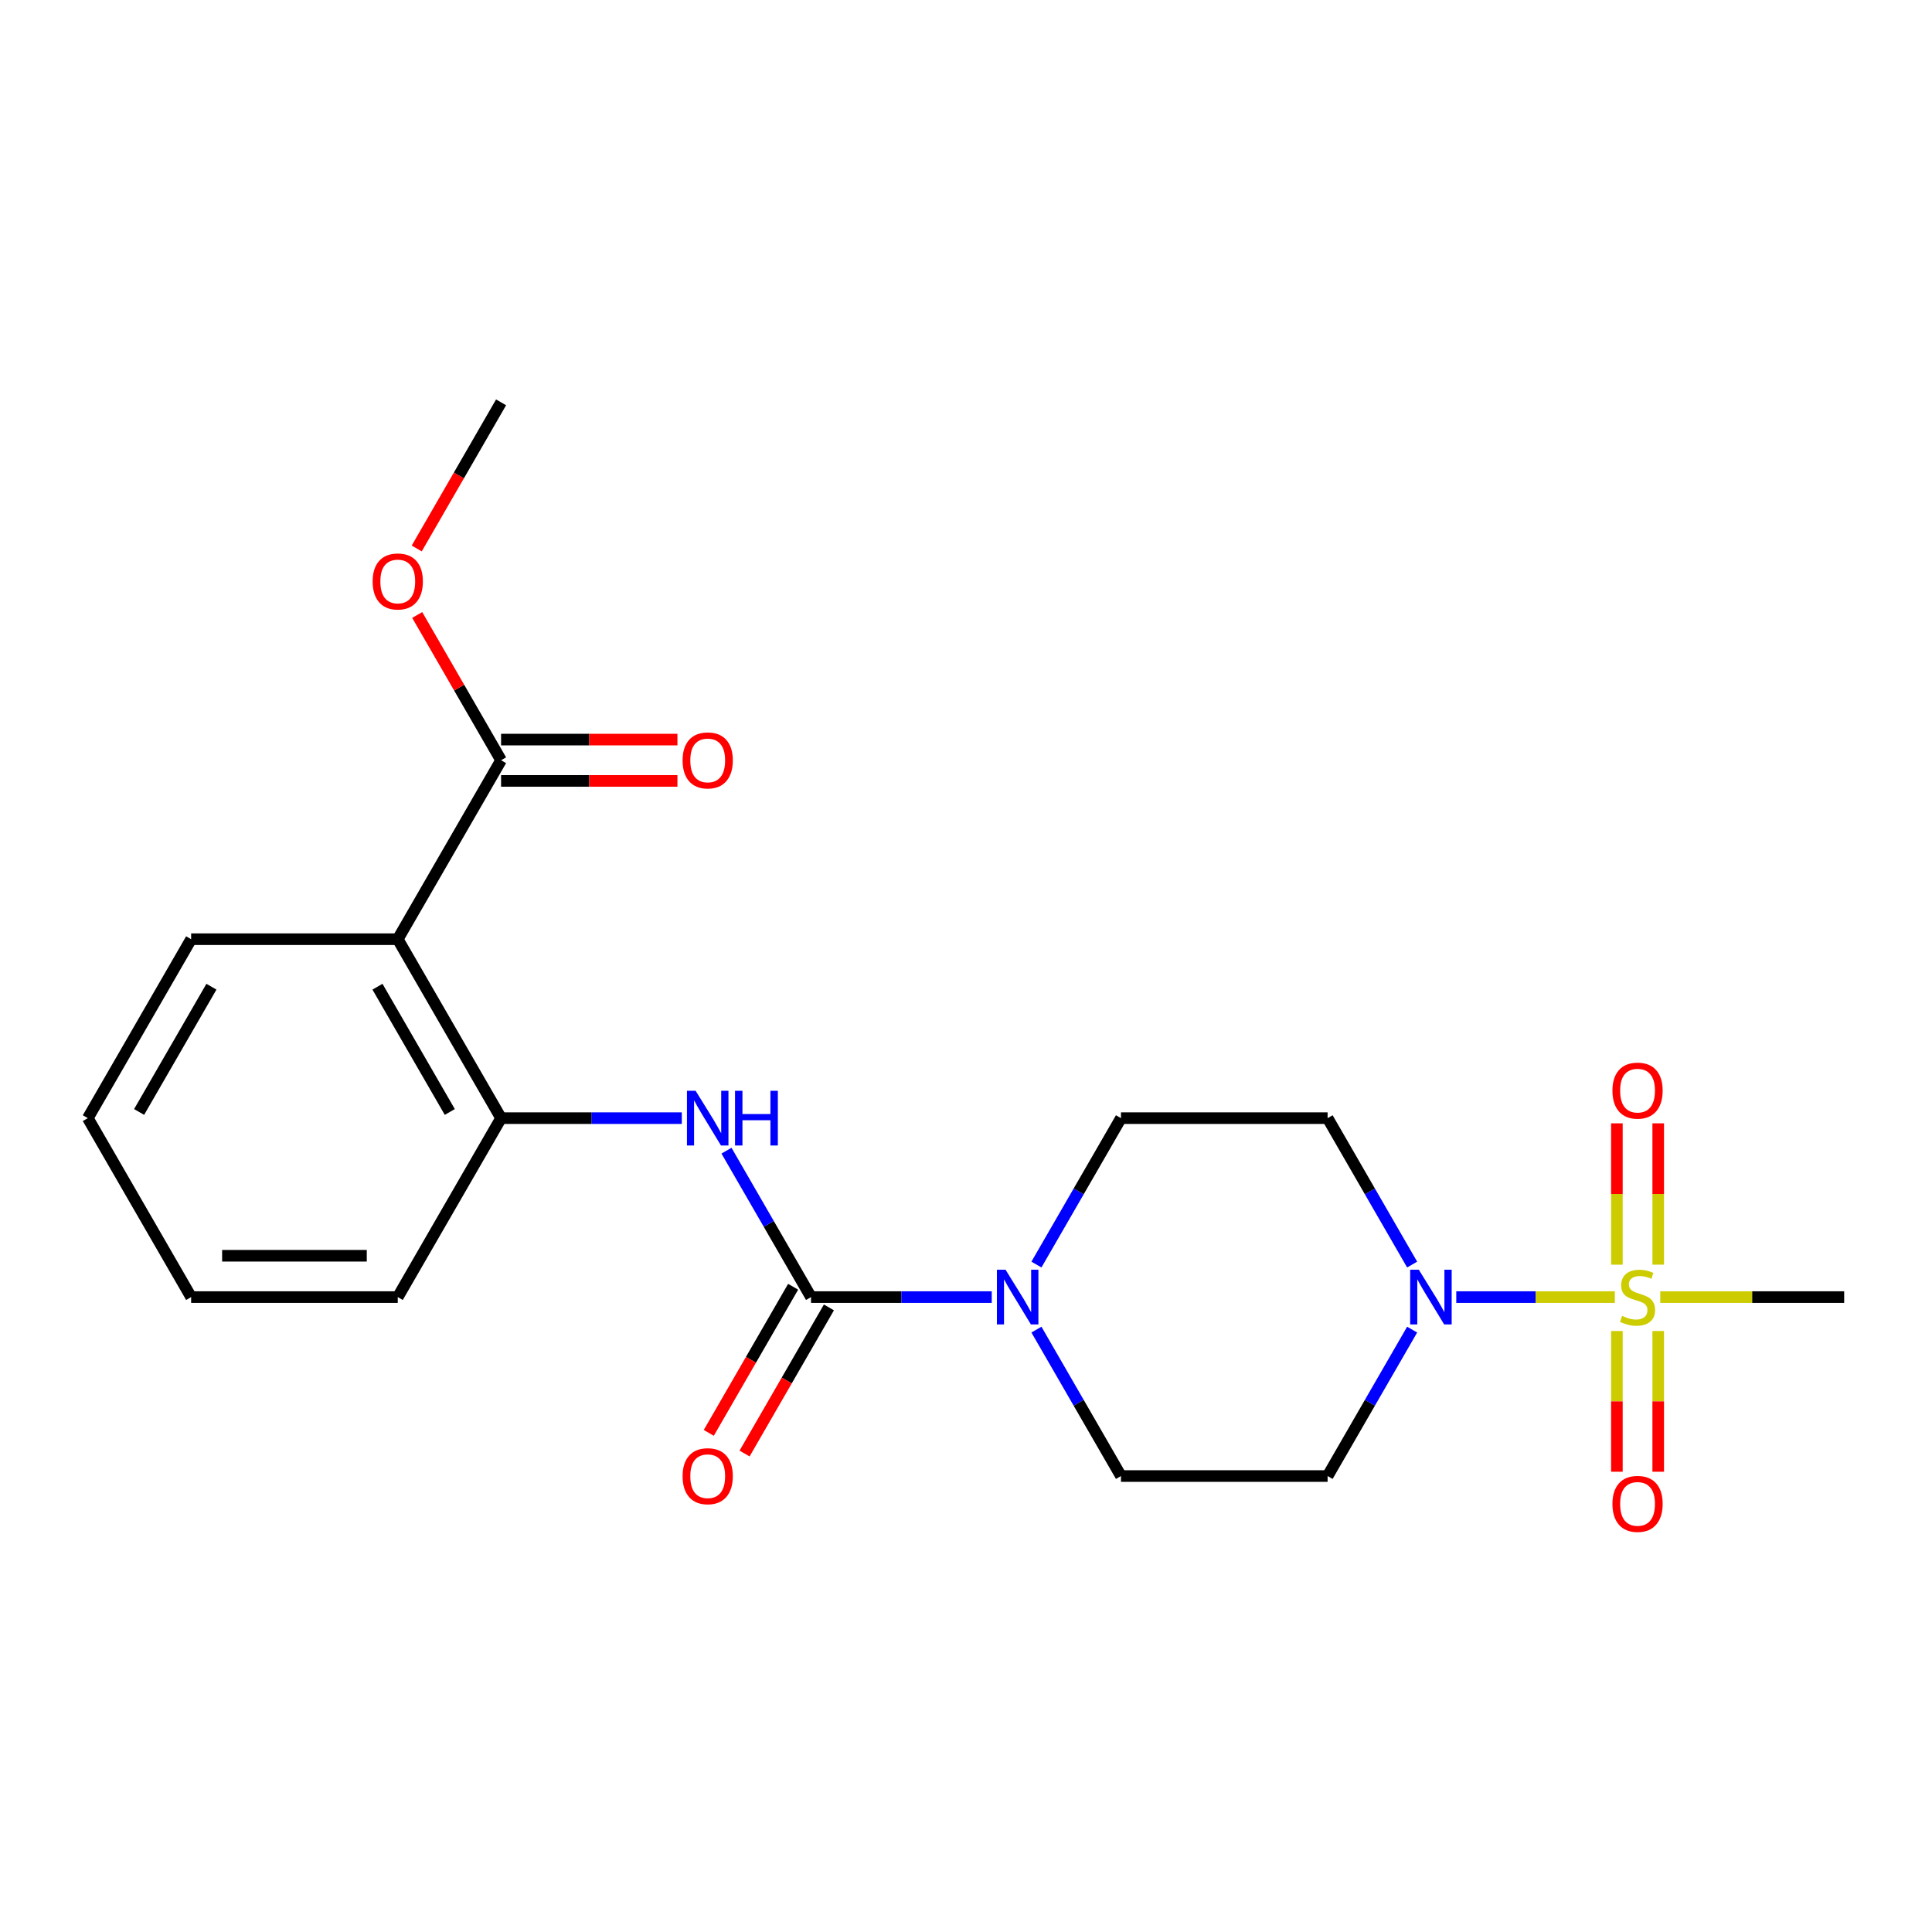 <?xml version='1.0' encoding='iso-8859-1'?>
<svg version='1.1' baseProfile='full'
              xmlns='http://www.w3.org/2000/svg'
                      xmlns:rdkit='http://www.rdkit.org/xml'
                      xmlns:xlink='http://www.w3.org/1999/xlink'
                  xml:space='preserve'
width='1000px' height='1000px' viewBox='0 0 1000 1000'>
<!-- END OF HEADER -->
<rect style='opacity:1.0;fill:#FFFFFF;stroke:none' width='1000' height='1000' x='0' y='0'> </rect>
<path class='bond-1' d='M 835.84,671.373 L 794.801,671.373' style='fill:none;fill-rule:evenodd;stroke:#CCCC00;stroke-width:6px;stroke-linecap:butt;stroke-linejoin:miter;stroke-opacity:1' />
<path class='bond-1' d='M 794.801,671.373 L 753.762,671.373' style='fill:none;fill-rule:evenodd;stroke:#0000FF;stroke-width:6px;stroke-linecap:butt;stroke-linejoin:miter;stroke-opacity:1' />
<path class='bond-9' d='M 858.289,654.579 L 858.289,618.007' style='fill:none;fill-rule:evenodd;stroke:#CCCC00;stroke-width:6px;stroke-linecap:butt;stroke-linejoin:miter;stroke-opacity:1' />
<path class='bond-9' d='M 858.289,618.007 L 858.289,581.435' style='fill:none;fill-rule:evenodd;stroke:#FF0000;stroke-width:6px;stroke-linecap:butt;stroke-linejoin:miter;stroke-opacity:1' />
<path class='bond-9' d='M 836.898,654.579 L 836.898,618.007' style='fill:none;fill-rule:evenodd;stroke:#CCCC00;stroke-width:6px;stroke-linecap:butt;stroke-linejoin:miter;stroke-opacity:1' />
<path class='bond-9' d='M 836.898,618.007 L 836.898,581.435' style='fill:none;fill-rule:evenodd;stroke:#FF0000;stroke-width:6px;stroke-linecap:butt;stroke-linejoin:miter;stroke-opacity:1' />
<path class='bond-10' d='M 836.898,688.926 L 836.898,725.348' style='fill:none;fill-rule:evenodd;stroke:#CCCC00;stroke-width:6px;stroke-linecap:butt;stroke-linejoin:miter;stroke-opacity:1' />
<path class='bond-10' d='M 836.898,725.348 L 836.898,761.769' style='fill:none;fill-rule:evenodd;stroke:#FF0000;stroke-width:6px;stroke-linecap:butt;stroke-linejoin:miter;stroke-opacity:1' />
<path class='bond-10' d='M 858.289,688.926 L 858.289,725.348' style='fill:none;fill-rule:evenodd;stroke:#CCCC00;stroke-width:6px;stroke-linecap:butt;stroke-linejoin:miter;stroke-opacity:1' />
<path class='bond-10' d='M 858.289,725.348 L 858.289,761.769' style='fill:none;fill-rule:evenodd;stroke:#FF0000;stroke-width:6px;stroke-linecap:butt;stroke-linejoin:miter;stroke-opacity:1' />
<path class='bond-15' d='M 859.347,671.373 L 906.946,671.373' style='fill:none;fill-rule:evenodd;stroke:#CCCC00;stroke-width:6px;stroke-linecap:butt;stroke-linejoin:miter;stroke-opacity:1' />
<path class='bond-15' d='M 906.946,671.373 L 954.545,671.373' style='fill:none;fill-rule:evenodd;stroke:#000000;stroke-width:6px;stroke-linecap:butt;stroke-linejoin:miter;stroke-opacity:1' />
<path class='bond-0' d='M 419.786,671.373 L 466.555,671.373' style='fill:none;fill-rule:evenodd;stroke:#000000;stroke-width:6px;stroke-linecap:butt;stroke-linejoin:miter;stroke-opacity:1' />
<path class='bond-0' d='M 466.555,671.373 L 513.324,671.373' style='fill:none;fill-rule:evenodd;stroke:#0000FF;stroke-width:6px;stroke-linecap:butt;stroke-linejoin:miter;stroke-opacity:1' />
<path class='bond-4' d='M 419.786,671.373 L 397.908,633.478' style='fill:none;fill-rule:evenodd;stroke:#000000;stroke-width:6px;stroke-linecap:butt;stroke-linejoin:miter;stroke-opacity:1' />
<path class='bond-4' d='M 397.908,633.478 L 376.029,595.583' style='fill:none;fill-rule:evenodd;stroke:#0000FF;stroke-width:6px;stroke-linecap:butt;stroke-linejoin:miter;stroke-opacity:1' />
<path class='bond-13' d='M 410.524,666.025 L 388.692,703.84' style='fill:none;fill-rule:evenodd;stroke:#000000;stroke-width:6px;stroke-linecap:butt;stroke-linejoin:miter;stroke-opacity:1' />
<path class='bond-13' d='M 388.692,703.84 L 366.859,741.654' style='fill:none;fill-rule:evenodd;stroke:#FF0000;stroke-width:6px;stroke-linecap:butt;stroke-linejoin:miter;stroke-opacity:1' />
<path class='bond-13' d='M 429.048,676.72 L 407.216,714.535' style='fill:none;fill-rule:evenodd;stroke:#000000;stroke-width:6px;stroke-linecap:butt;stroke-linejoin:miter;stroke-opacity:1' />
<path class='bond-13' d='M 407.216,714.535 L 385.384,752.349' style='fill:none;fill-rule:evenodd;stroke:#FF0000;stroke-width:6px;stroke-linecap:butt;stroke-linejoin:miter;stroke-opacity:1' />
<path class='bond-7' d='M 730.923,688.206 L 709.044,726.101' style='fill:none;fill-rule:evenodd;stroke:#0000FF;stroke-width:6px;stroke-linecap:butt;stroke-linejoin:miter;stroke-opacity:1' />
<path class='bond-7' d='M 709.044,726.101 L 687.166,763.996' style='fill:none;fill-rule:evenodd;stroke:#000000;stroke-width:6px;stroke-linecap:butt;stroke-linejoin:miter;stroke-opacity:1' />
<path class='bond-8' d='M 730.923,654.539 L 709.044,616.644' style='fill:none;fill-rule:evenodd;stroke:#0000FF;stroke-width:6px;stroke-linecap:butt;stroke-linejoin:miter;stroke-opacity:1' />
<path class='bond-8' d='M 709.044,616.644 L 687.166,578.75' style='fill:none;fill-rule:evenodd;stroke:#000000;stroke-width:6px;stroke-linecap:butt;stroke-linejoin:miter;stroke-opacity:1' />
<path class='bond-2' d='M 536.457,654.539 L 558.335,616.644' style='fill:none;fill-rule:evenodd;stroke:#0000FF;stroke-width:6px;stroke-linecap:butt;stroke-linejoin:miter;stroke-opacity:1' />
<path class='bond-2' d='M 558.335,616.644 L 580.214,578.75' style='fill:none;fill-rule:evenodd;stroke:#000000;stroke-width:6px;stroke-linecap:butt;stroke-linejoin:miter;stroke-opacity:1' />
<path class='bond-22' d='M 536.457,688.206 L 558.335,726.101' style='fill:none;fill-rule:evenodd;stroke:#0000FF;stroke-width:6px;stroke-linecap:butt;stroke-linejoin:miter;stroke-opacity:1' />
<path class='bond-22' d='M 558.335,726.101 L 580.214,763.996' style='fill:none;fill-rule:evenodd;stroke:#000000;stroke-width:6px;stroke-linecap:butt;stroke-linejoin:miter;stroke-opacity:1' />
<path class='bond-3' d='M 205.882,486.126 L 259.358,578.75' style='fill:none;fill-rule:evenodd;stroke:#000000;stroke-width:6px;stroke-linecap:butt;stroke-linejoin:miter;stroke-opacity:1' />
<path class='bond-3' d='M 195.379,510.715 L 232.812,575.551' style='fill:none;fill-rule:evenodd;stroke:#000000;stroke-width:6px;stroke-linecap:butt;stroke-linejoin:miter;stroke-opacity:1' />
<path class='bond-6' d='M 205.882,486.126 L 259.358,393.503' style='fill:none;fill-rule:evenodd;stroke:#000000;stroke-width:6px;stroke-linecap:butt;stroke-linejoin:miter;stroke-opacity:1' />
<path class='bond-17' d='M 205.882,486.126 L 98.93,486.126' style='fill:none;fill-rule:evenodd;stroke:#000000;stroke-width:6px;stroke-linecap:butt;stroke-linejoin:miter;stroke-opacity:1' />
<path class='bond-5' d='M 352.896,578.75 L 306.127,578.75' style='fill:none;fill-rule:evenodd;stroke:#0000FF;stroke-width:6px;stroke-linecap:butt;stroke-linejoin:miter;stroke-opacity:1' />
<path class='bond-5' d='M 306.127,578.75 L 259.358,578.75' style='fill:none;fill-rule:evenodd;stroke:#000000;stroke-width:6px;stroke-linecap:butt;stroke-linejoin:miter;stroke-opacity:1' />
<path class='bond-18' d='M 259.358,578.75 L 205.882,671.373' style='fill:none;fill-rule:evenodd;stroke:#000000;stroke-width:6px;stroke-linecap:butt;stroke-linejoin:miter;stroke-opacity:1' />
<path class='bond-14' d='M 259.358,404.199 L 304.997,404.199' style='fill:none;fill-rule:evenodd;stroke:#000000;stroke-width:6px;stroke-linecap:butt;stroke-linejoin:miter;stroke-opacity:1' />
<path class='bond-14' d='M 304.997,404.199 L 350.636,404.199' style='fill:none;fill-rule:evenodd;stroke:#FF0000;stroke-width:6px;stroke-linecap:butt;stroke-linejoin:miter;stroke-opacity:1' />
<path class='bond-14' d='M 259.358,382.808 L 304.997,382.808' style='fill:none;fill-rule:evenodd;stroke:#000000;stroke-width:6px;stroke-linecap:butt;stroke-linejoin:miter;stroke-opacity:1' />
<path class='bond-14' d='M 304.997,382.808 L 350.636,382.808' style='fill:none;fill-rule:evenodd;stroke:#FF0000;stroke-width:6px;stroke-linecap:butt;stroke-linejoin:miter;stroke-opacity:1' />
<path class='bond-16' d='M 259.358,393.503 L 237.653,355.909' style='fill:none;fill-rule:evenodd;stroke:#000000;stroke-width:6px;stroke-linecap:butt;stroke-linejoin:miter;stroke-opacity:1' />
<path class='bond-16' d='M 237.653,355.909 L 215.948,318.314' style='fill:none;fill-rule:evenodd;stroke:#FF0000;stroke-width:6px;stroke-linecap:butt;stroke-linejoin:miter;stroke-opacity:1' />
<path class='bond-12' d='M 687.166,763.996 L 580.214,763.996' style='fill:none;fill-rule:evenodd;stroke:#000000;stroke-width:6px;stroke-linecap:butt;stroke-linejoin:miter;stroke-opacity:1' />
<path class='bond-11' d='M 687.166,578.75 L 580.214,578.75' style='fill:none;fill-rule:evenodd;stroke:#000000;stroke-width:6px;stroke-linecap:butt;stroke-linejoin:miter;stroke-opacity:1' />
<path class='bond-19' d='M 215.694,283.887 L 237.526,246.072' style='fill:none;fill-rule:evenodd;stroke:#FF0000;stroke-width:6px;stroke-linecap:butt;stroke-linejoin:miter;stroke-opacity:1' />
<path class='bond-19' d='M 237.526,246.072 L 259.358,208.257' style='fill:none;fill-rule:evenodd;stroke:#000000;stroke-width:6px;stroke-linecap:butt;stroke-linejoin:miter;stroke-opacity:1' />
<path class='bond-23' d='M 98.93,486.126 L 45.455,578.75' style='fill:none;fill-rule:evenodd;stroke:#000000;stroke-width:6px;stroke-linecap:butt;stroke-linejoin:miter;stroke-opacity:1' />
<path class='bond-23' d='M 109.434,510.715 L 72.001,575.551' style='fill:none;fill-rule:evenodd;stroke:#000000;stroke-width:6px;stroke-linecap:butt;stroke-linejoin:miter;stroke-opacity:1' />
<path class='bond-21' d='M 205.882,671.373 L 98.93,671.373' style='fill:none;fill-rule:evenodd;stroke:#000000;stroke-width:6px;stroke-linecap:butt;stroke-linejoin:miter;stroke-opacity:1' />
<path class='bond-21' d='M 189.84,649.982 L 114.973,649.982' style='fill:none;fill-rule:evenodd;stroke:#000000;stroke-width:6px;stroke-linecap:butt;stroke-linejoin:miter;stroke-opacity:1' />
<path class='bond-20' d='M 45.455,578.75 L 98.93,671.373' style='fill:none;fill-rule:evenodd;stroke:#000000;stroke-width:6px;stroke-linecap:butt;stroke-linejoin:miter;stroke-opacity:1' />
<path  class='atom-0' d='M 839.594 681.093
Q 839.914 681.213, 841.234 681.773
Q 842.554 682.333, 843.994 682.693
Q 845.474 683.013, 846.914 683.013
Q 849.594 683.013, 851.154 681.733
Q 852.714 680.413, 852.714 678.133
Q 852.714 676.573, 851.914 675.613
Q 851.154 674.653, 849.954 674.133
Q 848.754 673.613, 846.754 673.013
Q 844.234 672.253, 842.714 671.533
Q 841.234 670.813, 840.154 669.293
Q 839.114 667.773, 839.114 665.213
Q 839.114 661.653, 841.514 659.453
Q 843.954 657.253, 848.754 657.253
Q 852.034 657.253, 855.754 658.813
L 854.834 661.893
Q 851.434 660.493, 848.874 660.493
Q 846.114 660.493, 844.594 661.653
Q 843.074 662.773, 843.114 664.733
Q 843.114 666.253, 843.874 667.173
Q 844.674 668.093, 845.794 668.613
Q 846.954 669.133, 848.874 669.733
Q 851.434 670.533, 852.954 671.333
Q 854.474 672.133, 855.554 673.773
Q 856.674 675.373, 856.674 678.133
Q 856.674 682.053, 854.034 684.173
Q 851.434 686.253, 847.074 686.253
Q 844.554 686.253, 842.634 685.693
Q 840.754 685.173, 838.514 684.253
L 839.594 681.093
' fill='#CCCC00'/>
<path  class='atom-2' d='M 734.382 657.213
L 743.662 672.213
Q 744.582 673.693, 746.062 676.373
Q 747.542 679.053, 747.622 679.213
L 747.622 657.213
L 751.382 657.213
L 751.382 685.533
L 747.502 685.533
L 737.542 669.133
Q 736.382 667.213, 735.142 665.013
Q 733.942 662.813, 733.582 662.133
L 733.582 685.533
L 729.902 685.533
L 729.902 657.213
L 734.382 657.213
' fill='#0000FF'/>
<path  class='atom-3' d='M 520.478 657.213
L 529.758 672.213
Q 530.678 673.693, 532.158 676.373
Q 533.638 679.053, 533.718 679.213
L 533.718 657.213
L 537.478 657.213
L 537.478 685.533
L 533.598 685.533
L 523.638 669.133
Q 522.478 667.213, 521.238 665.013
Q 520.038 662.813, 519.678 662.133
L 519.678 685.533
L 515.998 685.533
L 515.998 657.213
L 520.478 657.213
' fill='#0000FF'/>
<path  class='atom-5' d='M 360.05 564.59
L 369.33 579.59
Q 370.25 581.07, 371.73 583.75
Q 373.21 586.43, 373.29 586.59
L 373.29 564.59
L 377.05 564.59
L 377.05 592.91
L 373.17 592.91
L 363.21 576.51
Q 362.05 574.59, 360.81 572.39
Q 359.61 570.19, 359.25 569.51
L 359.25 592.91
L 355.57 592.91
L 355.57 564.59
L 360.05 564.59
' fill='#0000FF'/>
<path  class='atom-5' d='M 380.45 564.59
L 384.29 564.59
L 384.29 576.63
L 398.77 576.63
L 398.77 564.59
L 402.61 564.59
L 402.61 592.91
L 398.77 592.91
L 398.77 579.83
L 384.29 579.83
L 384.29 592.91
L 380.45 592.91
L 380.45 564.59
' fill='#0000FF'/>
<path  class='atom-10' d='M 834.594 564.501
Q 834.594 557.701, 837.954 553.901
Q 841.314 550.101, 847.594 550.101
Q 853.874 550.101, 857.234 553.901
Q 860.594 557.701, 860.594 564.501
Q 860.594 571.381, 857.194 575.301
Q 853.794 579.181, 847.594 579.181
Q 841.354 579.181, 837.954 575.301
Q 834.594 571.421, 834.594 564.501
M 847.594 575.981
Q 851.914 575.981, 854.234 573.101
Q 856.594 570.181, 856.594 564.501
Q 856.594 558.941, 854.234 556.141
Q 851.914 553.301, 847.594 553.301
Q 843.274 553.301, 840.914 556.101
Q 838.594 558.901, 838.594 564.501
Q 838.594 570.221, 840.914 573.101
Q 843.274 575.981, 847.594 575.981
' fill='#FF0000'/>
<path  class='atom-11' d='M 834.594 778.404
Q 834.594 771.604, 837.954 767.804
Q 841.314 764.004, 847.594 764.004
Q 853.874 764.004, 857.234 767.804
Q 860.594 771.604, 860.594 778.404
Q 860.594 785.284, 857.194 789.204
Q 853.794 793.084, 847.594 793.084
Q 841.354 793.084, 837.954 789.204
Q 834.594 785.324, 834.594 778.404
M 847.594 789.884
Q 851.914 789.884, 854.234 787.004
Q 856.594 784.084, 856.594 778.404
Q 856.594 772.844, 854.234 770.044
Q 851.914 767.204, 847.594 767.204
Q 843.274 767.204, 840.914 770.004
Q 838.594 772.804, 838.594 778.404
Q 838.594 784.124, 840.914 787.004
Q 843.274 789.884, 847.594 789.884
' fill='#FF0000'/>
<path  class='atom-14' d='M 353.31 764.076
Q 353.31 757.276, 356.67 753.476
Q 360.03 749.676, 366.31 749.676
Q 372.59 749.676, 375.95 753.476
Q 379.31 757.276, 379.31 764.076
Q 379.31 770.956, 375.91 774.876
Q 372.51 778.756, 366.31 778.756
Q 360.07 778.756, 356.67 774.876
Q 353.31 770.996, 353.31 764.076
M 366.31 775.556
Q 370.63 775.556, 372.95 772.676
Q 375.31 769.756, 375.31 764.076
Q 375.31 758.516, 372.95 755.716
Q 370.63 752.876, 366.31 752.876
Q 361.99 752.876, 359.63 755.676
Q 357.31 758.476, 357.31 764.076
Q 357.31 769.796, 359.63 772.676
Q 361.99 775.556, 366.31 775.556
' fill='#FF0000'/>
<path  class='atom-15' d='M 353.31 393.583
Q 353.31 386.783, 356.67 382.983
Q 360.03 379.183, 366.31 379.183
Q 372.59 379.183, 375.95 382.983
Q 379.31 386.783, 379.31 393.583
Q 379.31 400.463, 375.91 404.383
Q 372.51 408.263, 366.31 408.263
Q 360.07 408.263, 356.67 404.383
Q 353.31 400.503, 353.31 393.583
M 366.31 405.063
Q 370.63 405.063, 372.95 402.183
Q 375.31 399.263, 375.31 393.583
Q 375.31 388.023, 372.95 385.223
Q 370.63 382.383, 366.31 382.383
Q 361.99 382.383, 359.63 385.183
Q 357.31 387.983, 357.31 393.583
Q 357.31 399.303, 359.63 402.183
Q 361.99 405.063, 366.31 405.063
' fill='#FF0000'/>
<path  class='atom-17' d='M 192.882 300.96
Q 192.882 294.16, 196.242 290.36
Q 199.602 286.56, 205.882 286.56
Q 212.162 286.56, 215.522 290.36
Q 218.882 294.16, 218.882 300.96
Q 218.882 307.84, 215.482 311.76
Q 212.082 315.64, 205.882 315.64
Q 199.642 315.64, 196.242 311.76
Q 192.882 307.88, 192.882 300.96
M 205.882 312.44
Q 210.202 312.44, 212.522 309.56
Q 214.882 306.64, 214.882 300.96
Q 214.882 295.4, 212.522 292.6
Q 210.202 289.76, 205.882 289.76
Q 201.562 289.76, 199.202 292.56
Q 196.882 295.36, 196.882 300.96
Q 196.882 306.68, 199.202 309.56
Q 201.562 312.44, 205.882 312.44
' fill='#FF0000'/>
</svg>
